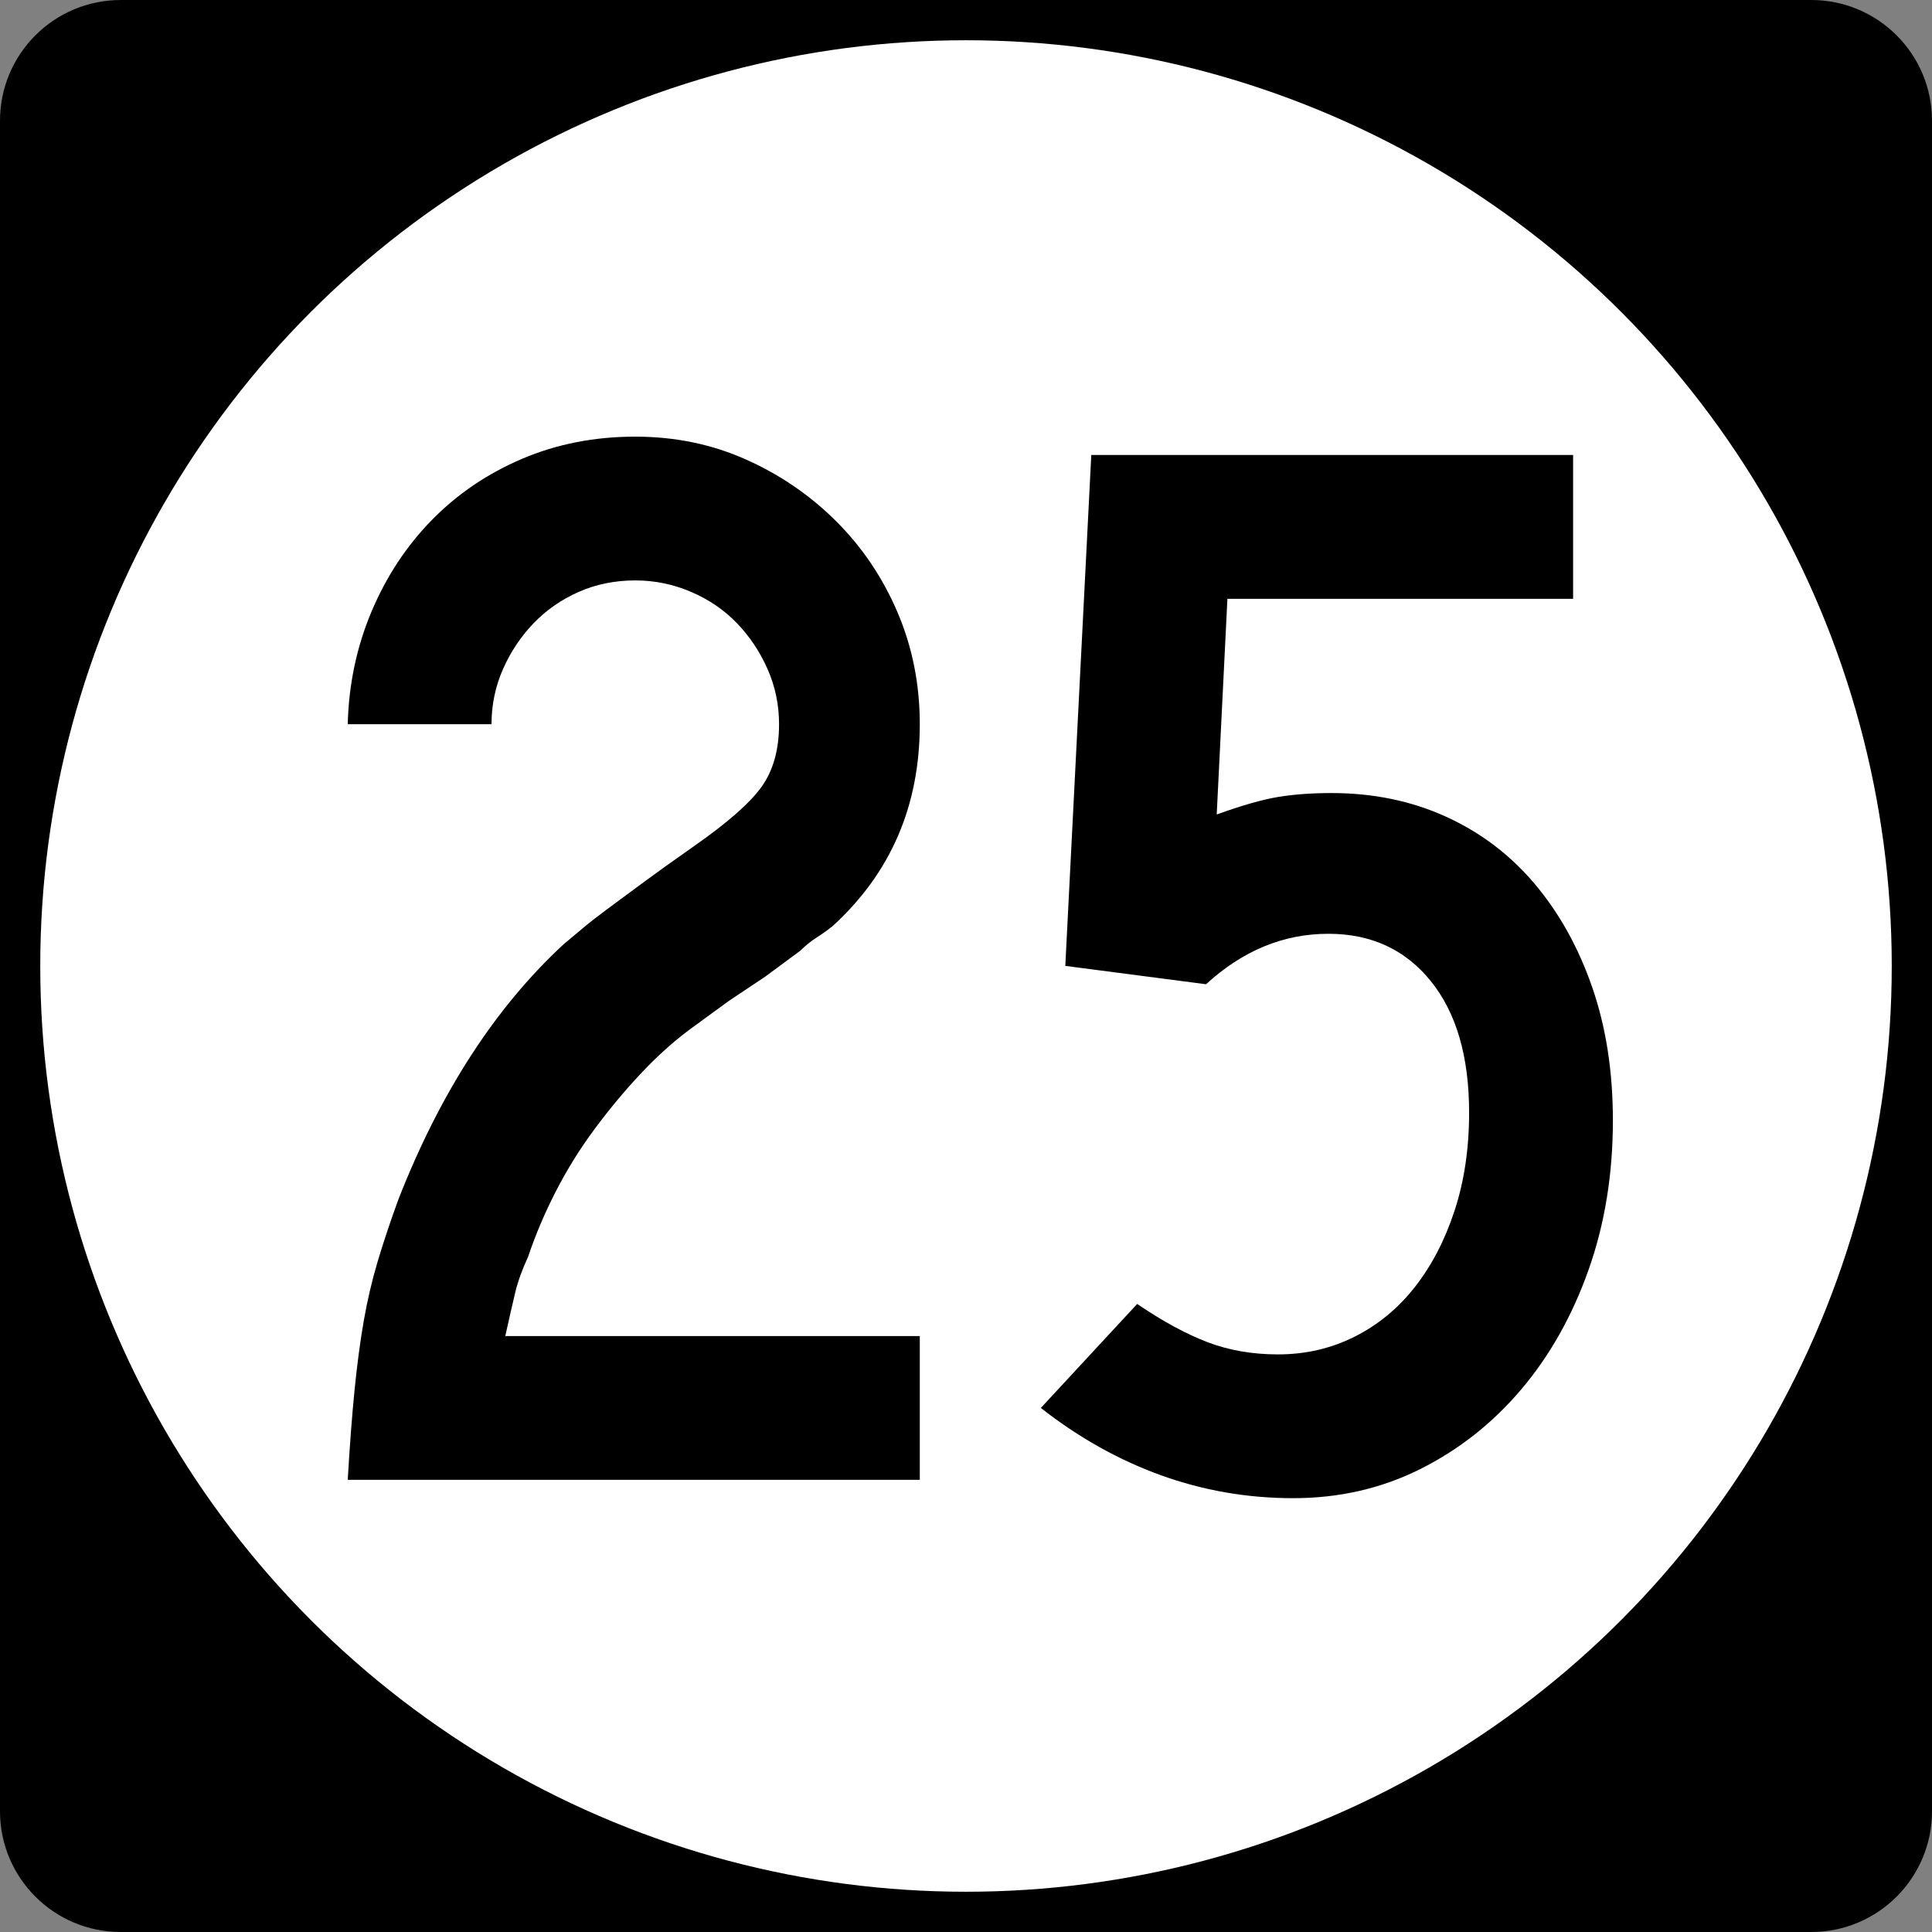 <?xml version="1.0" encoding="UTF-8" standalone="no"?>
<!-- Generator: Adobe Illustrator 12.0.0, SVG Export Plug-In . SVG Version: 6.00 Build 51448)  -->
<svg
   xmlns:dc="http://purl.org/dc/elements/1.1/"
   xmlns:cc="http://web.resource.org/cc/"
   xmlns:rdf="http://www.w3.org/1999/02/22-rdf-syntax-ns#"
   xmlns:svg="http://www.w3.org/2000/svg"
   xmlns="http://www.w3.org/2000/svg"
   xmlns:sodipodi="http://sodipodi.sourceforge.net/DTD/sodipodi-0.dtd"
   xmlns:inkscape="http://www.inkscape.org/namespaces/inkscape"
   version="1.0"
   id="Layer_1"
   width="2.133in"
   height="2.133in"
   viewBox="0 0 192 192"
   overflow="visible"
   enable-background="new 0 0 192 192"
   xml:space="preserve"
   sodipodi:version="0.32"
   inkscape:version="0.44.1"
   sodipodi:docname="Iowa 25.svg"
   sodipodi:docbase="C:\Documents and Settings\onsons\My Documents\Wikipedia\Iowa"><rect x="0" y="0" width="192" height="192" fill="#808080" stroke="none"/><defs
   id="defs927" />
<sodipodi:namedview
   id="base"
   pagecolor="#ffffff"
   bordercolor="#666666"
   borderopacity="1.0"
   inkscape:pageopacity="0.0"
   inkscape:pageshadow="2"
   inkscape:zoom="2.1380466"
   inkscape:cx="39.583534"
   inkscape:cy="86.254705"
   inkscape:window-width="1280"
   inkscape:window-height="714"
   inkscape:window-x="-4"
   inkscape:window-y="-4"
   showguides="true"
   inkscape:guide-bbox="true"
   gridspacingy="0.011in"
   gridspacingx="0.011in"
   gridoriginy="0in"
   gridoriginx="0in"
   showgrid="true"
   inkscape:grid-bbox="true"
   guidetolerance="0.004in"
   inkscape:current-layer="Layer_1"
   inkscape:grid-points="true"
   inkscape:document-units="in"><sodipodi:guide
     orientation="horizontal"
     position="153.879"
     id="guide1317" /><sodipodi:guide
     orientation="horizontal"
     position="39.732"
     id="guide1319" /></sodipodi:namedview>

<g
   id="g910">
	<path
   d="M 0,12 C 0,5.373 5.373,0 12,0 L 180,0 C 186.627,0 192,5.373 192,12 L 192,180 C 192,186.627 186.627,192 180,192 L 12,192 C 5.373,192 0,186.627 0,180 L 0,12 L 0,12 z "
   id="path912" />

	<path
   id="path914"
   d="" />

</g>

<g
   id="g917">
	<circle
   cx="96"
   cy="96"
   r="92"
   id="circle919"
   sodipodi:cx="96"
   sodipodi:cy="96"
   sodipodi:rx="92"
   sodipodi:ry="92"
   style="fill:#ffffff" />

	<path
   id="path921"
   style="fill:#ffffff"
   d="" />

</g>



<path
   transform="scale(1,1)"
   style="font-size:152.008px;font-style:normal;font-variant:normal;font-weight:normal;font-stretch:normal;text-align:center;line-height:100%;writing-mode:lr-tb;text-anchor:middle;fill:black;fill-opacity:1;stroke:none;stroke-width:1px;stroke-linecap:butt;stroke-linejoin:miter;stroke-opacity:1;font-family:Roadgeek 2005 Series D"
   d="M 34.558,147.064 C 34.759,143.619 34.986,140.629 35.24,138.095 C 35.494,135.561 35.797,133.28 36.152,131.255 C 36.506,129.229 36.962,127.278 37.52,125.403 C 38.078,123.527 38.762,121.474 39.573,119.245 C 43.729,108.606 49.202,100.145 55.99,93.86 C 56.599,93.353 57.233,92.821 57.892,92.265 C 58.551,91.708 59.361,91.075 60.323,90.365 C 61.284,89.655 62.45,88.794 63.818,87.781 C 65.187,86.768 66.884,85.552 68.909,84.133 C 72.255,81.801 74.511,79.825 75.675,78.204 C 76.839,76.584 77.422,74.507 77.422,71.974 C 77.422,70.047 77.042,68.223 76.283,66.5 C 75.524,64.778 74.511,63.258 73.244,61.94 C 71.978,60.623 70.458,59.583 68.684,58.823 C 66.911,58.062 65.06,57.682 63.134,57.681 C 61.108,57.682 59.234,58.062 57.511,58.823 C 55.789,59.583 54.294,60.623 53.026,61.94 C 51.758,63.258 50.744,64.778 49.985,66.5 C 49.226,68.223 48.846,70.047 48.846,71.974 L 34.558,71.974 C 34.657,68.022 35.442,64.297 36.912,60.801 C 38.383,57.305 40.385,54.264 42.917,51.679 C 45.45,49.093 48.439,47.066 51.884,45.597 C 55.33,44.128 59.079,43.394 63.134,43.394 C 67.086,43.394 70.76,44.154 74.156,45.674 C 77.552,47.194 80.541,49.246 83.125,51.829 C 85.709,54.413 87.736,57.429 89.205,60.875 C 90.674,64.322 91.408,68.022 91.408,71.974 C 91.408,80.08 88.52,86.768 82.743,92.037 C 82.235,92.443 81.703,92.822 81.147,93.176 C 80.59,93.53 80.058,93.961 79.551,94.468 L 76.053,97.052 L 72.407,99.487 L 68.455,102.373 C 66.834,103.588 65.238,105.033 63.667,106.706 C 62.096,108.379 60.576,110.203 59.107,112.18 C 57.638,114.156 56.346,116.233 55.231,118.412 C 54.116,120.591 53.203,122.744 52.492,124.872 C 51.886,126.189 51.456,127.38 51.203,128.444 C 50.949,129.507 50.62,130.952 50.214,132.776 L 91.408,132.776 L 91.408,147.064 L 34.558,147.064 z M 160.287,111.345 C 160.287,116.713 159.476,121.678 157.854,126.238 C 156.232,130.798 154.002,134.75 151.164,138.095 C 148.327,141.44 144.983,144.074 141.133,146 C 137.282,147.925 133.076,148.887 128.515,148.887 C 123.956,148.887 119.574,148.127 115.368,146.607 C 111.162,145.087 107.185,142.858 103.437,139.92 L 113.012,129.585 C 115.544,131.307 117.875,132.574 120.005,133.384 C 122.134,134.194 124.465,134.599 126.998,134.599 C 129.732,134.599 132.265,134.017 134.596,132.851 C 136.928,131.685 138.93,130.038 140.602,127.91 C 142.273,125.782 143.591,123.25 144.554,120.312 C 145.517,117.374 145.999,114.131 145.999,110.584 C 145.999,105.008 144.732,100.65 142.197,97.509 C 139.663,94.368 136.268,92.798 132.013,92.798 C 127.553,92.798 123.5,94.47 119.854,97.813 L 105.868,95.99 L 108.451,45.217 L 156.334,45.217 L 156.334,59.509 L 121.979,59.509 L 120.916,80.941 C 123.449,80.029 125.501,79.446 127.072,79.192 C 128.643,78.939 130.392,78.812 132.319,78.812 C 136.472,78.812 140.271,79.597 143.717,81.168 C 147.162,82.739 150.1,84.969 152.533,87.858 C 154.965,90.746 156.866,94.167 158.234,98.119 C 159.603,102.071 160.287,106.48 160.287,111.345 L 160.287,111.345 z "
   id="text2059" />

</svg>